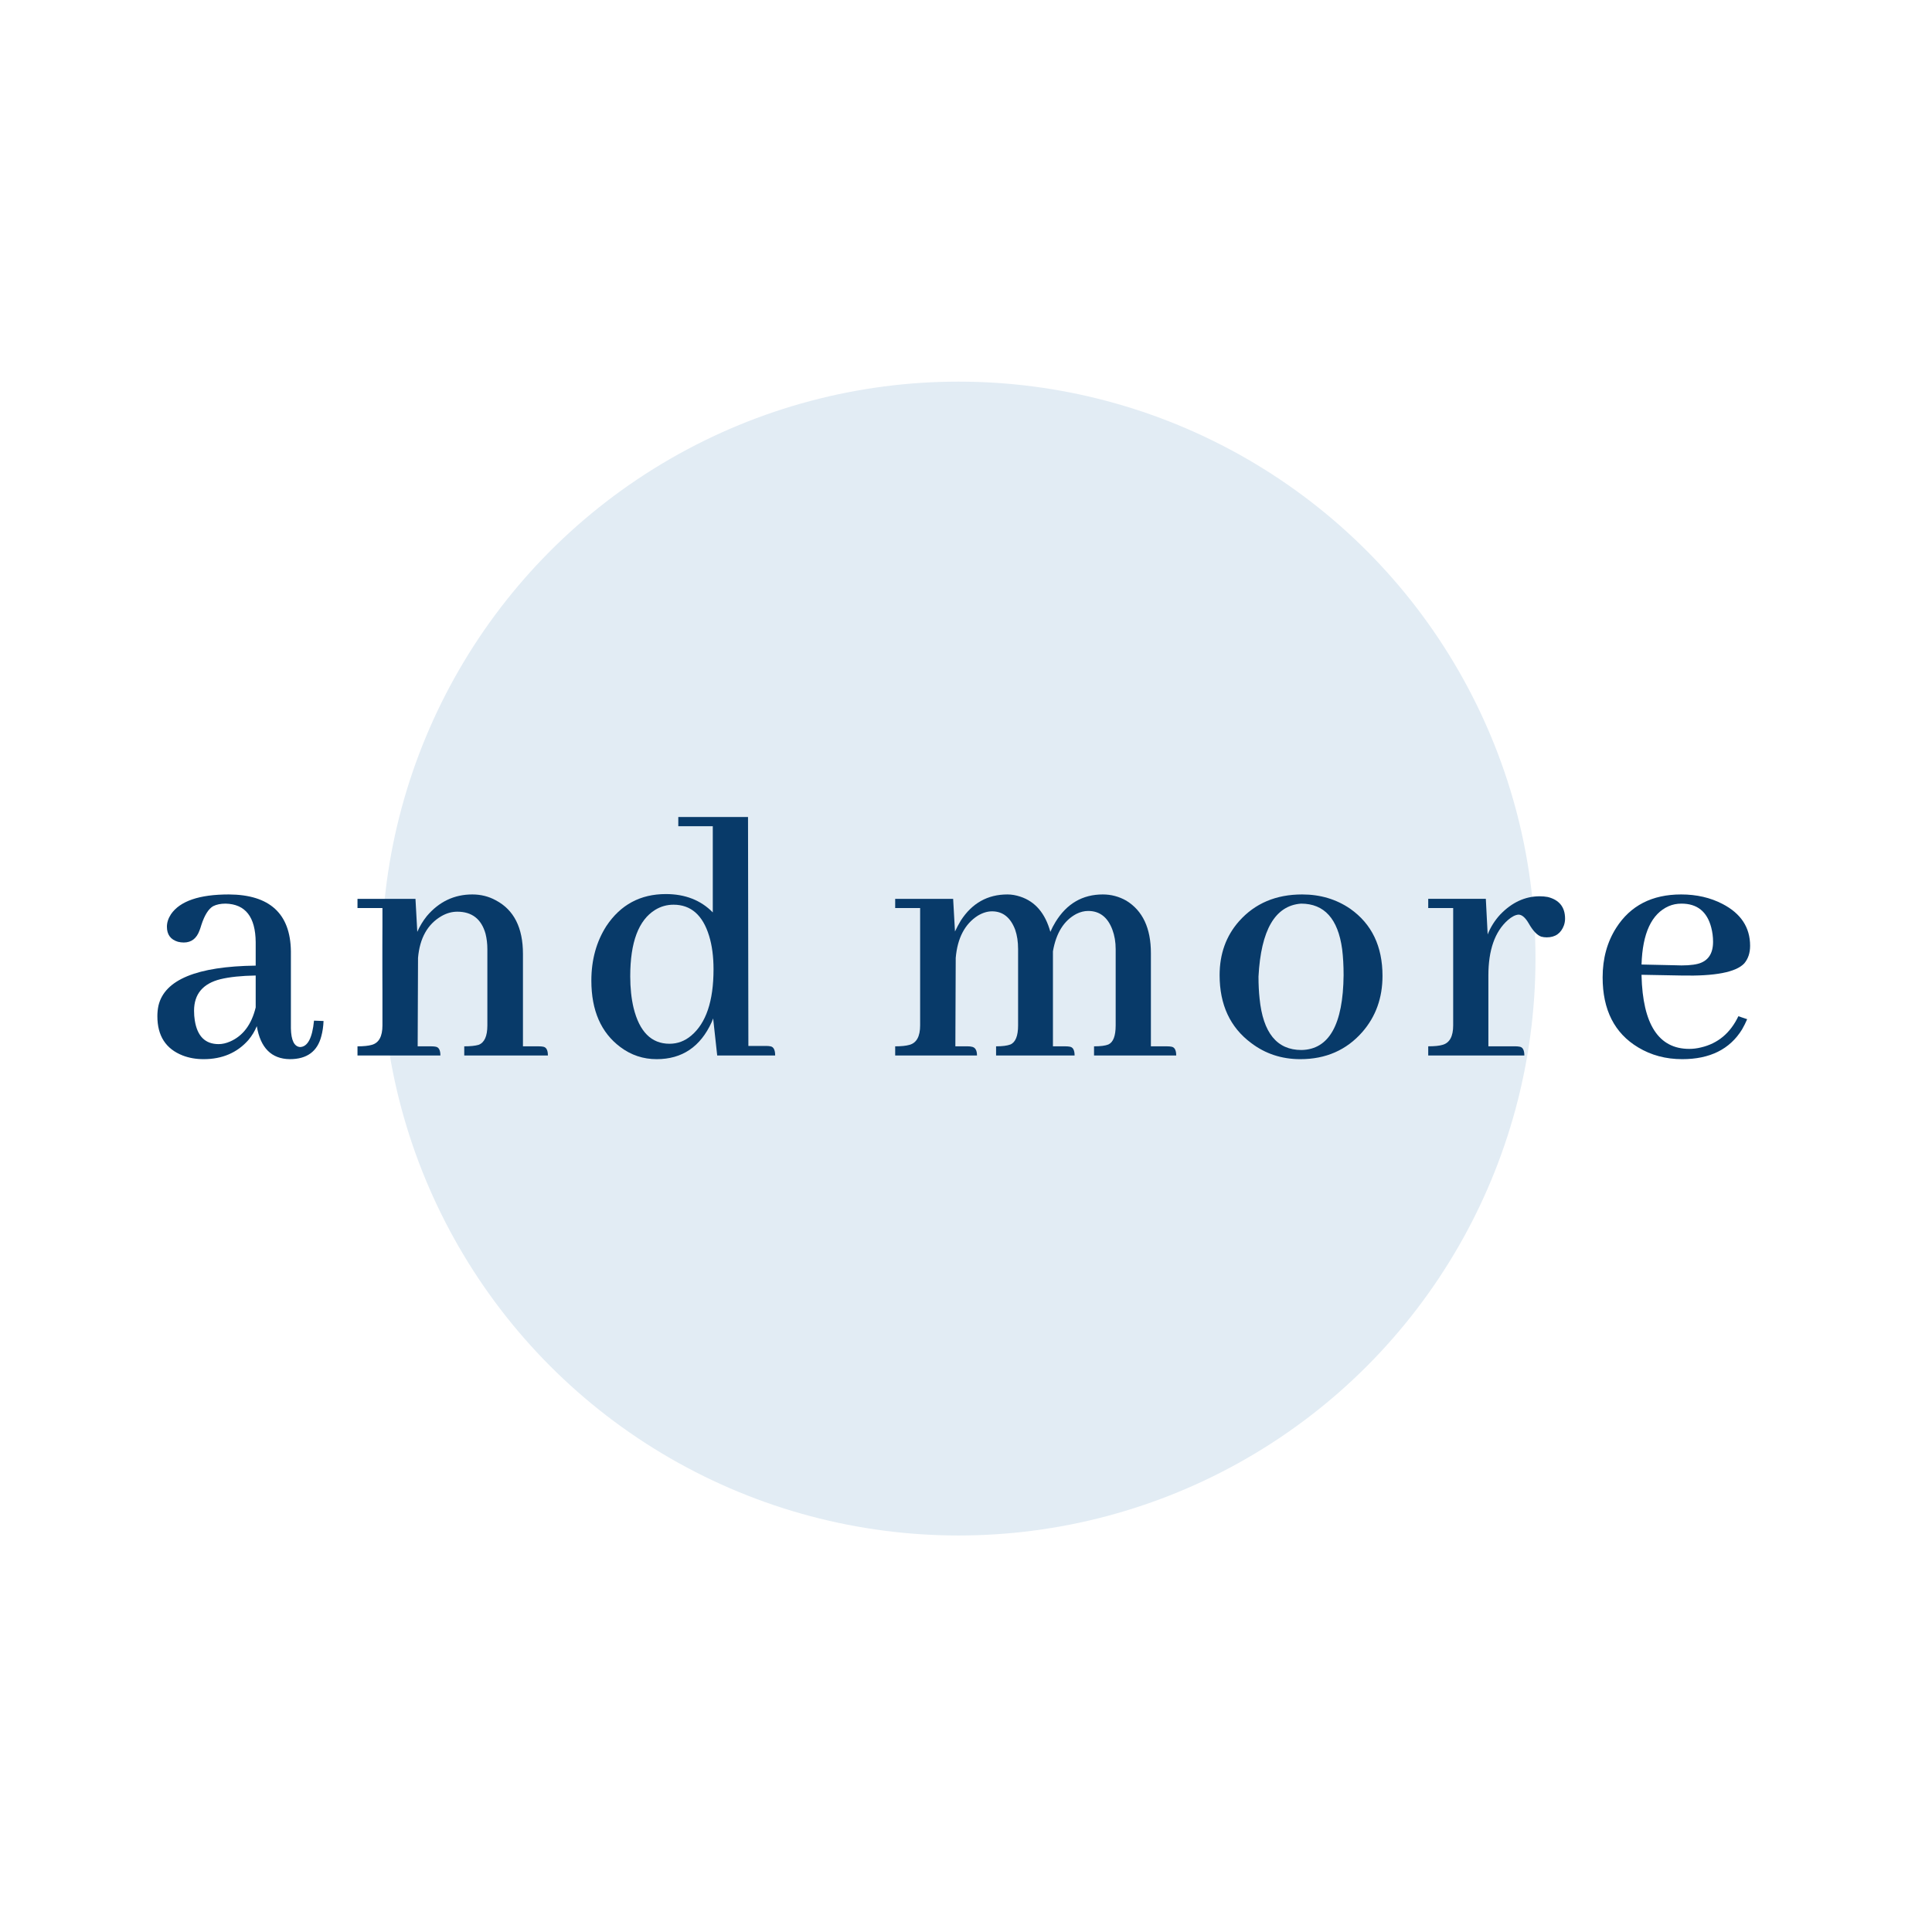 <svg width="81" height="81" viewBox="0 0 81 81" fill="none" xmlns="http://www.w3.org/2000/svg">
<g filter="url(#filter0_f_1503_663)">
<circle cx="40.188" cy="40.188" r="24.188" fill="#E2ECF4"/>
</g>
<path d="M70.498 37.885C70.303 37.885 70.124 37.92 69.96 37.992C69.242 38.31 68.863 39.125 68.822 40.438L70.191 40.468C70.621 40.489 70.955 40.468 71.19 40.407C71.611 40.294 71.821 39.987 71.821 39.484C71.821 39.279 71.795 39.079 71.744 38.884C71.57 38.218 71.154 37.885 70.498 37.885ZM73.251 42.73C73.19 42.873 73.118 43.017 73.036 43.16C72.523 43.991 71.688 44.406 70.529 44.406C69.842 44.406 69.227 44.242 68.683 43.914C67.689 43.319 67.191 42.34 67.191 40.976C67.191 40.187 67.381 39.494 67.76 38.9C68.355 37.967 69.263 37.5 70.483 37.5C71.129 37.5 71.708 37.633 72.221 37.9C72.99 38.3 73.374 38.884 73.374 39.653C73.374 39.951 73.293 40.197 73.128 40.392C72.78 40.761 71.903 40.93 70.498 40.899L68.822 40.868C68.822 40.879 68.822 40.889 68.822 40.899C68.873 42.95 69.54 43.975 70.821 43.975C70.985 43.975 71.149 43.955 71.314 43.914C72.021 43.75 72.544 43.314 72.882 42.606L73.251 42.73Z" fill="#083A69"/>
<path d="M63.524 43.867C63.596 43.867 63.657 43.873 63.709 43.883C63.842 43.903 63.909 44.026 63.909 44.252H59.879V43.867C60.145 43.867 60.346 43.847 60.479 43.806C60.776 43.724 60.925 43.452 60.925 42.991V38.069H59.879V37.684H62.294L62.371 39.176C62.494 38.869 62.668 38.592 62.894 38.346C63.386 37.833 63.94 37.577 64.555 37.577C64.668 37.577 64.78 37.587 64.893 37.607C65.375 37.73 65.616 38.033 65.616 38.515C65.616 38.607 65.601 38.7 65.57 38.792C65.447 39.13 65.206 39.299 64.847 39.299C64.765 39.299 64.688 39.289 64.616 39.269C64.442 39.207 64.268 39.023 64.093 38.715C63.95 38.469 63.806 38.346 63.663 38.346C63.529 38.356 63.381 38.433 63.217 38.576C62.673 39.058 62.401 39.833 62.401 40.899V43.867H63.524Z" fill="#083A69"/>
<path d="M52.763 40.945C52.763 41.284 52.779 41.591 52.809 41.868C52.953 43.304 53.537 44.022 54.563 44.022C55.721 44.001 56.311 42.955 56.331 40.884C56.331 40.484 56.311 40.12 56.27 39.792C56.096 38.52 55.522 37.885 54.547 37.885C53.46 37.967 52.866 38.987 52.763 40.945ZM54.593 37.5C55.352 37.5 56.024 37.7 56.608 38.1C57.511 38.736 57.962 39.674 57.962 40.915C57.962 41.837 57.68 42.622 57.116 43.268C56.45 44.027 55.583 44.406 54.517 44.406C53.737 44.406 53.05 44.18 52.456 43.729C51.574 43.073 51.133 42.124 51.133 40.884C51.133 39.992 51.404 39.238 51.948 38.623C52.614 37.874 53.496 37.5 54.593 37.5Z" fill="#083A69"/>
<path d="M40.577 43.868C40.638 43.868 40.69 43.873 40.73 43.883C40.884 43.904 40.961 44.027 40.961 44.252H37.531V43.868C37.788 43.868 37.987 43.847 38.131 43.806C38.428 43.724 38.577 43.452 38.577 42.991V38.069H37.531V37.685H39.961L40.038 39.053C40.11 38.9 40.192 38.746 40.284 38.592C40.756 37.864 41.407 37.5 42.238 37.5C42.412 37.5 42.592 37.531 42.776 37.592C43.402 37.797 43.822 38.29 44.037 39.069C44.099 38.925 44.171 38.787 44.253 38.654C44.724 37.885 45.386 37.5 46.237 37.5C46.585 37.5 46.914 37.587 47.221 37.761C47.908 38.182 48.252 38.915 48.252 39.961V43.868H48.928C49 43.868 49.062 43.873 49.113 43.883C49.246 43.904 49.313 44.027 49.313 44.252H45.868V43.868C46.145 43.868 46.344 43.842 46.468 43.791C46.673 43.699 46.775 43.432 46.775 42.991V39.792C46.775 39.494 46.729 39.223 46.637 38.977C46.442 38.454 46.103 38.192 45.622 38.192C45.458 38.192 45.294 38.233 45.129 38.315C44.606 38.592 44.278 39.115 44.145 39.884V39.992V43.868H44.668C44.74 43.868 44.801 43.873 44.852 43.883C44.986 43.904 45.053 44.027 45.053 44.252H41.761V43.868C42.028 43.868 42.227 43.842 42.361 43.791C42.576 43.699 42.684 43.432 42.684 42.991V39.792C42.684 39.484 42.643 39.212 42.561 38.977C42.366 38.464 42.043 38.208 41.592 38.208C41.397 38.208 41.197 38.269 40.992 38.392C40.449 38.741 40.141 39.33 40.069 40.161L40.054 43.868H40.577Z" fill="#083A69"/>
<path d="M30.069 44.252L29.899 42.699C29.879 42.75 29.858 42.801 29.838 42.852C29.366 43.888 28.597 44.406 27.531 44.406C26.967 44.406 26.459 44.237 26.008 43.898C25.198 43.293 24.793 42.365 24.793 41.114C24.793 40.243 25.003 39.479 25.424 38.822C26.018 37.93 26.849 37.484 27.915 37.484C28.725 37.484 29.382 37.741 29.884 38.253V34.639H28.438V34.254H31.361L31.376 43.852H32.13C32.191 43.852 32.248 43.857 32.299 43.867C32.432 43.888 32.499 44.016 32.499 44.252H30.069ZM26.423 40.93C26.423 41.422 26.47 41.863 26.562 42.252C26.808 43.257 27.31 43.76 28.069 43.76C28.407 43.76 28.71 43.647 28.977 43.421C29.602 42.898 29.915 41.971 29.915 40.638C29.915 40.104 29.853 39.638 29.73 39.238C29.464 38.366 28.966 37.93 28.238 37.93C27.961 37.93 27.705 38.002 27.469 38.146C26.772 38.576 26.423 39.504 26.423 40.93Z" fill="#083A69"/>
<path d="M18.08 43.868C18.152 43.868 18.213 43.873 18.264 43.883C18.398 43.904 18.464 44.027 18.464 44.252H14.988V43.868C15.245 43.868 15.445 43.847 15.588 43.806C15.886 43.724 16.034 43.452 16.034 42.991V38.069H14.988V37.685H17.419L17.495 39.069C17.598 38.833 17.731 38.612 17.895 38.407C18.408 37.803 19.044 37.5 19.802 37.5C20.161 37.5 20.489 37.582 20.787 37.746C21.546 38.146 21.925 38.895 21.925 39.992V43.868H22.586C22.658 43.868 22.72 43.873 22.771 43.883C22.904 43.904 22.971 44.027 22.971 44.252H19.464V43.868C19.721 43.868 19.92 43.847 20.064 43.806C20.31 43.714 20.433 43.442 20.433 42.991V39.792C20.433 39.566 20.407 39.351 20.356 39.146C20.182 38.531 19.787 38.223 19.172 38.223C18.946 38.223 18.726 38.284 18.511 38.407C17.926 38.746 17.598 39.33 17.526 40.161L17.511 43.868H18.08Z" fill="#083A69"/>
<path d="M12.15 44.406C11.381 44.396 10.92 43.934 10.766 43.022C10.684 43.227 10.566 43.422 10.412 43.606C9.94 44.139 9.315 44.406 8.536 44.406C8.218 44.406 7.926 44.355 7.659 44.252C6.951 43.975 6.598 43.427 6.598 42.606C6.598 42.453 6.613 42.304 6.644 42.16C6.9 41.074 8.259 40.515 10.72 40.484V39.499C10.71 38.443 10.289 37.905 9.459 37.885C9.253 37.885 9.079 37.92 8.936 37.992C8.741 38.105 8.577 38.367 8.443 38.777C8.413 38.879 8.387 38.956 8.366 39.007C8.243 39.346 8.023 39.515 7.705 39.515C7.623 39.515 7.541 39.505 7.459 39.484C7.151 39.392 6.998 39.182 6.998 38.853C6.998 38.679 7.054 38.505 7.167 38.331C7.546 37.777 8.356 37.5 9.597 37.5C11.309 37.51 12.176 38.305 12.196 39.884V43.114C12.207 43.617 12.335 43.878 12.581 43.898C12.899 43.888 13.094 43.519 13.165 42.791L13.565 42.806C13.555 43.042 13.524 43.252 13.473 43.437C13.309 44.083 12.868 44.406 12.15 44.406ZM9.166 43.775C9.32 43.775 9.479 43.739 9.643 43.668C10.187 43.432 10.545 42.955 10.72 42.237V40.899C10.115 40.909 9.623 40.961 9.243 41.053C8.505 41.237 8.136 41.678 8.136 42.376C8.136 42.519 8.146 42.653 8.166 42.776C8.269 43.442 8.602 43.775 9.166 43.775Z" fill="#083A69"/>
<defs>
<filter id="filter0_f_1503_663" x="0.357" y="0.357" width="79.662" height="79.662" filterUnits="userSpaceOnUse" color-interpolation-filters="sRGB">
<feFlood flood-opacity="0" result="BackgroundImageFix"/>
<feBlend mode="normal" in="SourceGraphic" in2="BackgroundImageFix" result="shape"/>
<feGaussianBlur stdDeviation="7.822" result="effect1_foregroundBlur_1503_663"/>
</filter>
</defs>
</svg>
